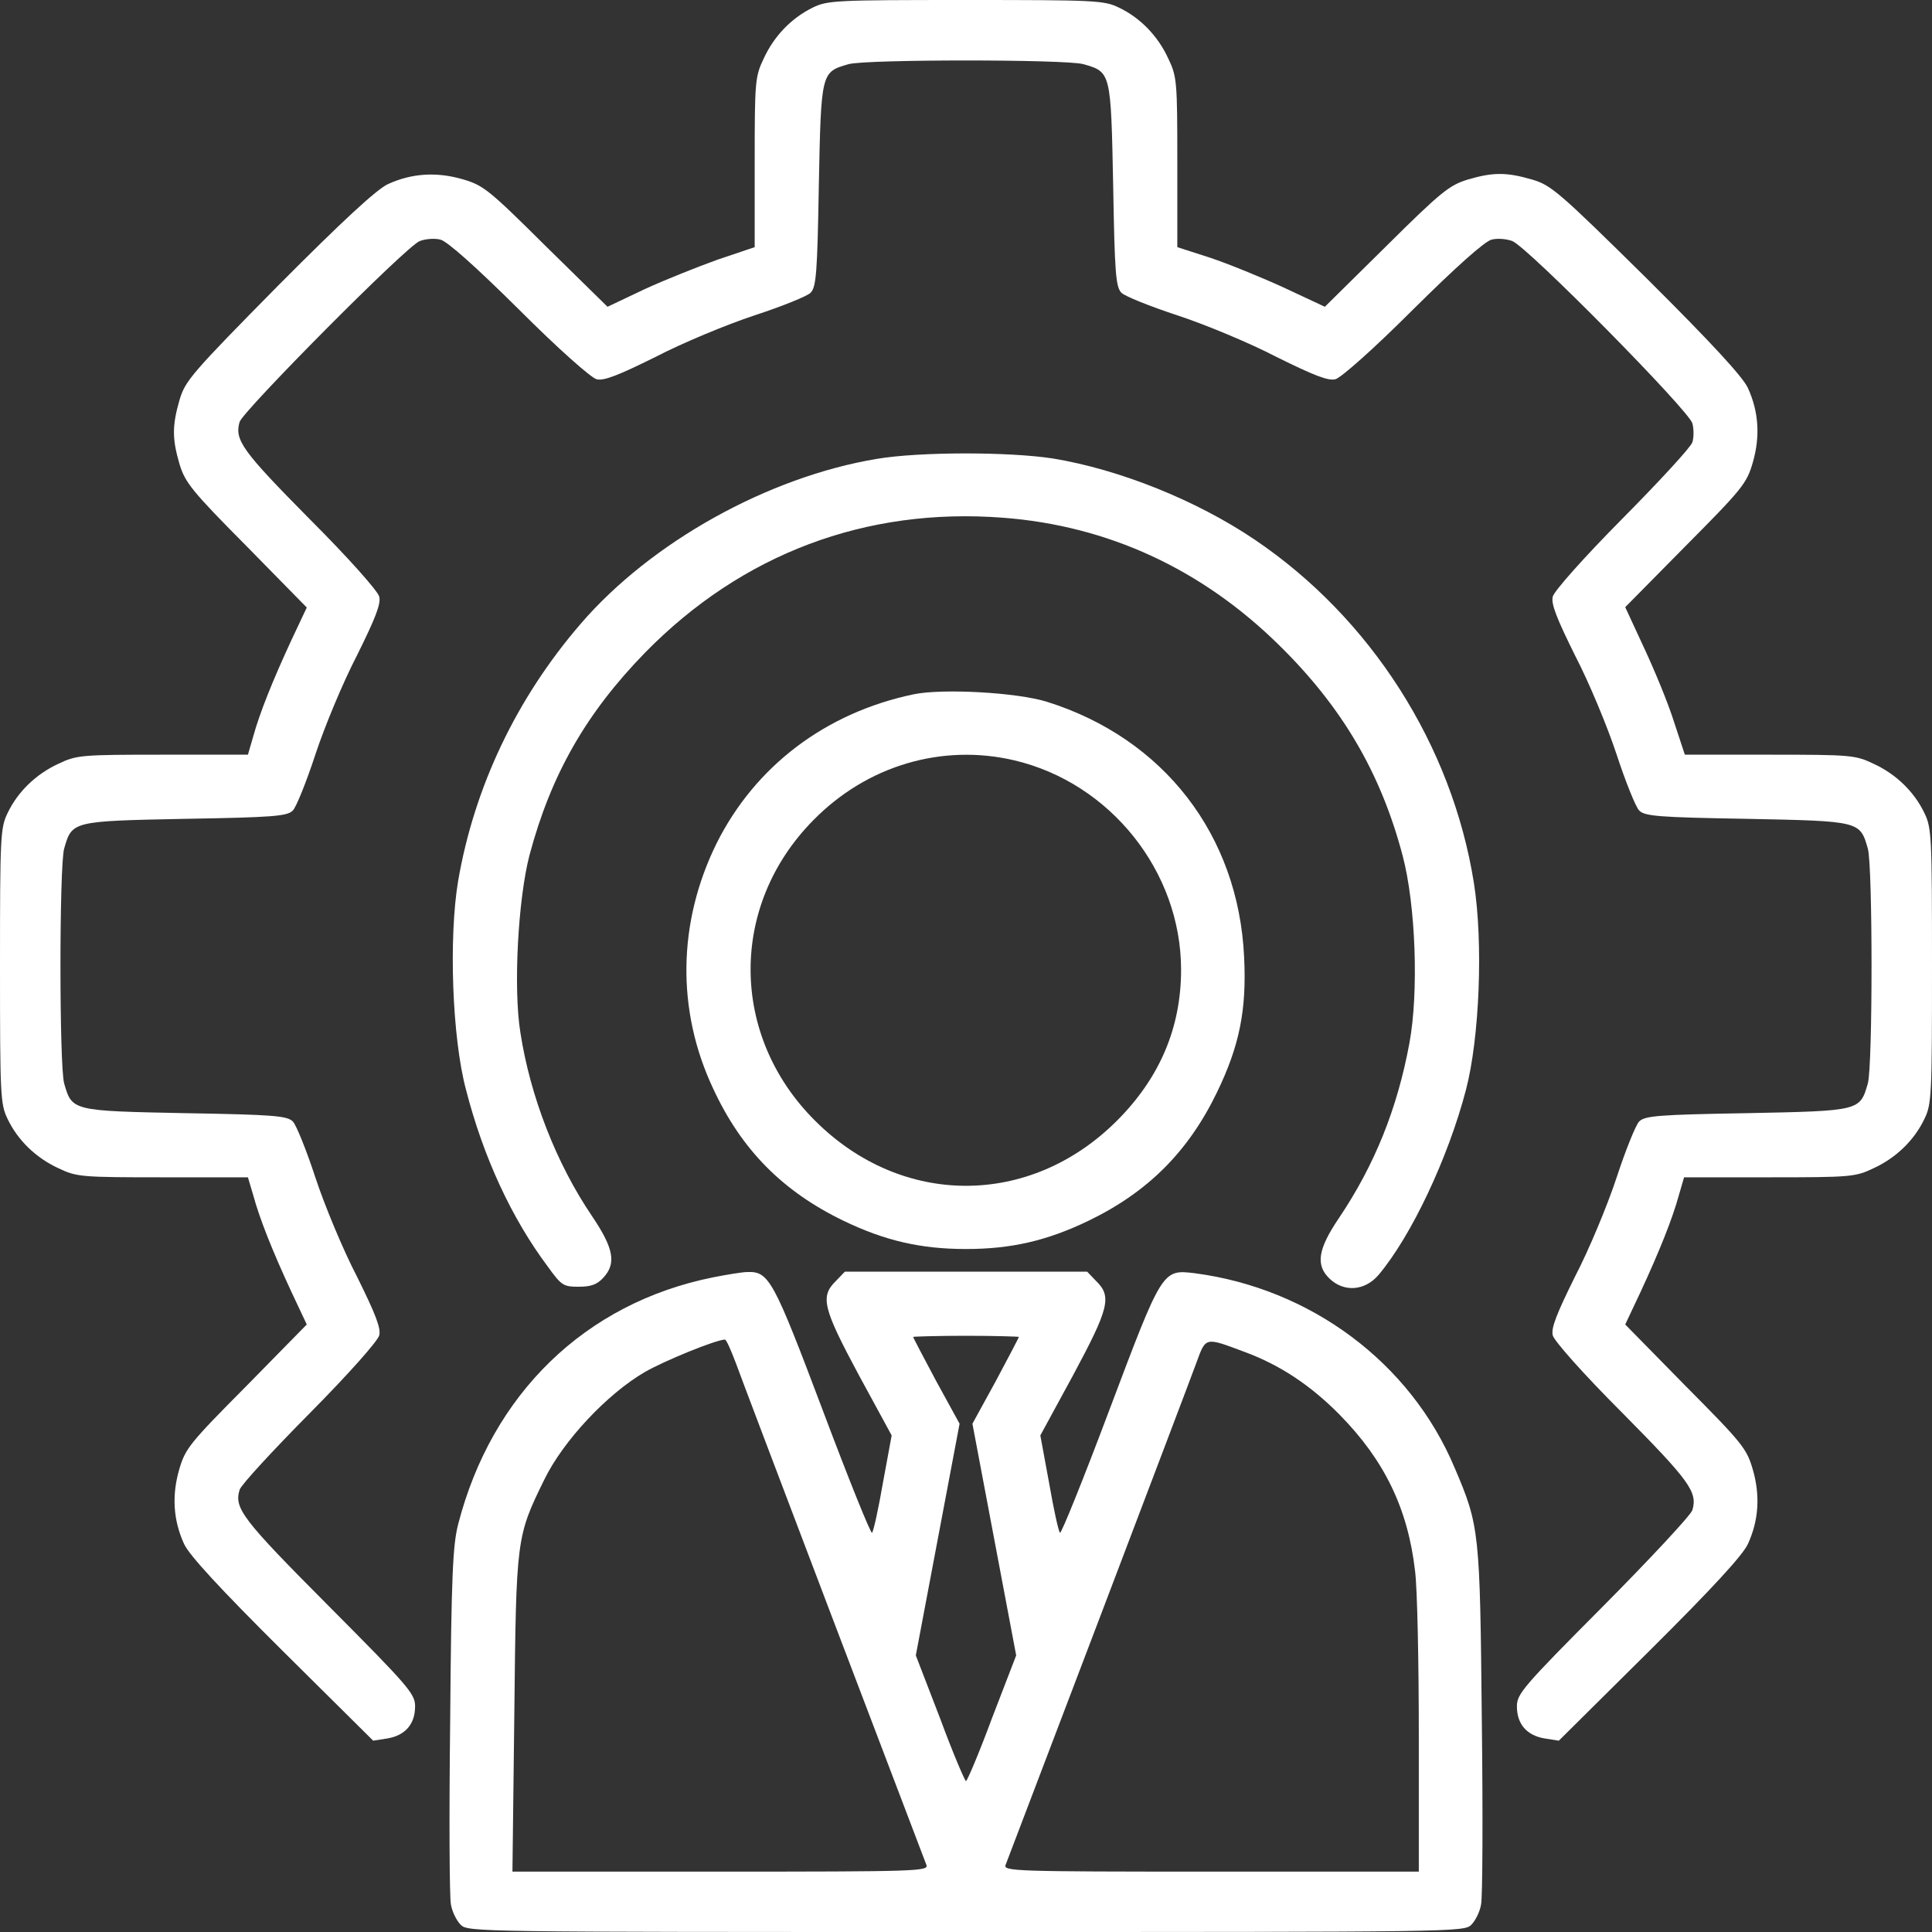<svg width="80" height="80" viewBox="0 0 80 80" fill="none" xmlns="http://www.w3.org/2000/svg">
<rect x="0" y="0" width="80" height="80" fill="#333333" stroke="none"/>
<path d="M33.656 0.313C32.766 0.75 32.047 1.5 31.625 2.422C31.266 3.172 31.25 3.359 31.25 6.719V10.234L29.719 10.75C28.891 11.047 27.516 11.594 26.672 11.984L25.156 12.703L22.609 10.203C20.234 7.844 20.016 7.672 19.156 7.422C18.078 7.109 17.047 7.172 16.062 7.625C15.594 7.844 14.203 9.125 11.531 11.812C7.938 15.453 7.672 15.766 7.438 16.547C7.125 17.625 7.125 18.172 7.438 19.234C7.672 19.984 7.938 20.328 10.203 22.609L12.703 25.156L12.062 26.516C11.281 28.203 10.75 29.531 10.484 30.5L10.266 31.25H6.734C3.359 31.25 3.172 31.266 2.422 31.625C1.5 32.047 0.734 32.781 0.312 33.672C0.016 34.281 0 34.641 0 40C0 45.359 0.016 45.719 0.312 46.328C0.734 47.219 1.5 47.953 2.422 48.375C3.172 48.734 3.359 48.75 6.734 48.75H10.266L10.484 49.484C10.75 50.469 11.281 51.797 12.062 53.484L12.703 54.844L10.203 57.391C7.844 59.766 7.672 59.984 7.422 60.844C7.109 61.922 7.172 62.953 7.625 63.938C7.844 64.406 9.094 65.766 11.688 68.344L15.453 72.078L16.047 71.984C16.781 71.859 17.188 71.391 17.188 70.656C17.188 70.141 16.938 69.844 13.609 66.5C10.016 62.891 9.688 62.453 9.922 61.688C9.984 61.484 11.297 60.062 12.828 58.516C14.438 56.891 15.641 55.531 15.703 55.297C15.781 55 15.547 54.406 14.781 52.859C14.203 51.75 13.438 49.906 13.062 48.766C12.688 47.625 12.266 46.578 12.125 46.438C11.891 46.203 11.328 46.156 7.672 46.094C2.969 46 2.984 46 2.656 44.859C2.453 44.125 2.453 35.875 2.656 35.141C2.984 34 2.969 34 7.672 33.906C11.328 33.844 11.891 33.797 12.125 33.562C12.266 33.422 12.688 32.375 13.062 31.234C13.438 30.094 14.203 28.25 14.781 27.141C15.547 25.594 15.781 25 15.703 24.703C15.641 24.469 14.438 23.109 12.812 21.484C10.031 18.672 9.703 18.219 9.922 17.469C10.078 17 16.797 10.219 17.375 9.984C17.609 9.891 18 9.859 18.234 9.922C18.516 9.984 19.719 11.062 21.484 12.812C23.109 14.438 24.469 15.641 24.703 15.703C25 15.781 25.594 15.547 27.141 14.781C28.25 14.203 30.094 13.438 31.234 13.062C32.375 12.688 33.422 12.266 33.562 12.125C33.797 11.891 33.844 11.328 33.906 7.672C34 2.969 34 2.984 35.141 2.656C35.875 2.453 44.125 2.453 44.859 2.656C46 2.984 46 2.969 46.094 7.672C46.156 11.328 46.203 11.891 46.438 12.125C46.578 12.266 47.625 12.688 48.766 13.062C49.906 13.438 51.75 14.203 52.859 14.781C54.406 15.547 55 15.781 55.297 15.703C55.531 15.641 56.891 14.438 58.516 12.812C60.281 11.062 61.484 9.984 61.766 9.922C62 9.859 62.391 9.891 62.625 9.984C63.281 10.25 69.953 17.016 70.078 17.531C70.141 17.766 70.141 18.109 70.078 18.312C70.016 18.516 68.703 19.938 67.172 21.484C65.562 23.109 64.359 24.469 64.297 24.703C64.219 25 64.453 25.594 65.219 27.141C65.797 28.25 66.562 30.094 66.938 31.234C67.312 32.375 67.734 33.422 67.875 33.562C68.109 33.797 68.672 33.844 72.328 33.906C77.031 34 77.016 34 77.344 35.141C77.547 35.875 77.547 44.125 77.344 44.859C77.016 46 77.031 46 72.328 46.094C68.672 46.156 68.109 46.203 67.875 46.438C67.734 46.578 67.312 47.625 66.938 48.766C66.562 49.906 65.797 51.75 65.219 52.859C64.453 54.406 64.219 55 64.297 55.297C64.359 55.531 65.562 56.891 67.188 58.516C69.969 61.328 70.297 61.781 70.078 62.531C70.016 62.734 68.359 64.516 66.391 66.5C63.062 69.844 62.812 70.141 62.812 70.656C62.812 71.391 63.219 71.859 63.953 71.984L64.547 72.078L68.312 68.344C70.906 65.766 72.156 64.406 72.375 63.938C72.828 62.953 72.891 61.922 72.578 60.844C72.328 59.984 72.156 59.766 69.797 57.391L67.297 54.844L67.938 53.484C68.719 51.797 69.25 50.469 69.516 49.5L69.734 48.75H73.266C76.641 48.75 76.828 48.734 77.578 48.375C78.5 47.953 79.266 47.219 79.688 46.328C79.984 45.719 80 45.359 80 40C80 34.641 79.984 34.281 79.688 33.672C79.266 32.781 78.5 32.047 77.578 31.625C76.828 31.266 76.641 31.25 73.281 31.25H69.766L69.312 29.875C69.078 29.125 68.516 27.766 68.078 26.828L67.297 25.141L69.797 22.609C72.156 20.234 72.328 20.016 72.578 19.156C72.891 18.078 72.828 17.047 72.375 16.062C72.156 15.594 70.875 14.203 68.188 11.531C64.547 7.938 64.234 7.672 63.453 7.438C62.375 7.125 61.828 7.125 60.766 7.438C60.016 7.672 59.672 7.938 57.391 10.203L54.859 12.703L53.156 11.906C52.234 11.484 50.859 10.922 50.109 10.672L48.75 10.234V6.719C48.75 3.359 48.734 3.172 48.375 2.422C47.953 1.5 47.219 0.734 46.328 0.313C45.719 0.016 45.359 7.62939e-06 39.984 7.62939e-06C34.594 7.62939e-06 34.266 0.016 33.656 0.313Z" fill="white"/>
<path d="M36.312 19C31.797 19.75 26.953 22.453 24.047 25.828C21.391 28.906 19.641 32.578 18.969 36.484C18.578 38.828 18.719 42.969 19.297 45.125C20.016 47.922 21.188 50.453 22.688 52.453C23.25 53.234 23.328 53.281 23.969 53.281C24.469 53.281 24.719 53.188 24.969 52.922C25.531 52.328 25.422 51.703 24.516 50.359C23.031 48.172 21.953 45.391 21.547 42.75C21.25 40.906 21.453 37.234 21.922 35.422C22.812 32.078 24.266 29.531 26.719 27.016C30.719 22.938 35.844 21 41.531 21.438C45.875 21.766 49.766 23.562 52.969 26.719C55.578 29.281 57.172 32 58.078 35.422C58.625 37.484 58.75 41.109 58.359 43.203C57.859 45.906 56.922 48.234 55.453 50.422C54.562 51.734 54.469 52.391 55.062 52.953C55.656 53.516 56.516 53.453 57.078 52.797C58.438 51.188 59.969 47.938 60.703 45.125C61.266 42.969 61.422 39.031 61.031 36.562C60.125 30.859 56.766 25.594 51.953 22.344C49.547 20.719 46.359 19.438 43.594 18.984C41.766 18.703 38.078 18.703 36.312 19Z" fill="white"/>
<path d="M37.828 28.75C34.172 29.516 31.266 31.734 29.672 34.922C28.062 38.188 28 41.828 29.531 45.078C30.703 47.609 32.406 49.328 34.922 50.547C36.641 51.375 38.125 51.719 40 51.719C41.875 51.719 43.359 51.375 45.078 50.547C47.531 49.359 49.203 47.688 50.391 45.234C51.328 43.297 51.625 41.812 51.516 39.625C51.281 34.578 48.188 30.578 43.359 29.062C42.125 28.672 39.031 28.5 37.828 28.75ZM42 31.484C45.984 32.422 48.906 36.094 48.906 40.156C48.906 42.562 48.016 44.641 46.25 46.406C42.656 50 37.344 50 33.75 46.406C30.219 42.891 30.188 37.5 33.672 33.969C35.891 31.703 39 30.781 42 31.484Z" fill="white"/>
<path d="M29.531 52.891C24.234 53.953 20.359 57.719 18.969 63.125C18.75 63.984 18.688 65.25 18.641 71.234C18.594 75.141 18.609 78.578 18.672 78.859C18.719 79.156 18.906 79.531 19.078 79.703C19.375 80 19.781 80 40 80C60.219 80 60.625 80 60.922 79.703C61.094 79.531 61.281 79.156 61.328 78.859C61.391 78.562 61.406 75.125 61.359 71.234C61.281 63.422 61.266 63.188 60.234 60.781C58.406 56.422 54.266 53.344 49.453 52.719C48.125 52.562 48.125 52.578 45.922 58.422C44.859 61.25 43.938 63.531 43.891 63.469C43.828 63.406 43.625 62.469 43.438 61.391L43.078 59.438L44.438 56.938C45.922 54.172 46.047 53.688 45.391 53.047L45.016 52.656H40H34.984L34.609 53.047C33.953 53.688 34.078 54.172 35.562 56.938L36.922 59.438L36.562 61.391C36.375 62.469 36.172 63.406 36.109 63.469C36.062 63.531 35.141 61.25 34.078 58.422C32.031 53 31.844 52.641 30.953 52.672C30.734 52.672 30.094 52.781 29.531 52.891ZM42.188 55.359C42.188 55.391 41.75 56.219 41.234 57.188L40.266 58.953L41.172 63.75L42.078 68.547L41.078 71.141C40.547 72.578 40.047 73.75 40 73.75C39.953 73.75 39.453 72.578 38.922 71.141L37.922 68.547L38.828 63.75L39.734 58.953L38.766 57.188C38.25 56.219 37.812 55.391 37.812 55.359C37.812 55.344 38.797 55.312 40 55.312C41.203 55.312 42.188 55.344 42.188 55.359ZM30.469 56.438C30.75 57.234 37.984 76.25 38.359 77.219C38.469 77.484 38 77.5 29.844 77.5H21.219L21.297 70.969C21.375 63.672 21.375 63.641 22.547 61.25C23.328 59.656 25.141 57.719 26.703 56.812C27.516 56.344 29.625 55.484 30.016 55.469C30.078 55.469 30.266 55.906 30.469 56.438ZM51.547 55.984C52.984 56.516 54.25 57.344 55.469 58.578C57.328 60.469 58.297 62.469 58.594 65.047C58.688 65.75 58.75 68.844 58.75 71.906V77.5H50.141C42 77.5 41.531 77.484 41.641 77.219C42.016 76.25 49.25 57.234 49.531 56.453C49.938 55.344 49.875 55.359 51.547 55.984Z" fill="white"/>
</svg>
